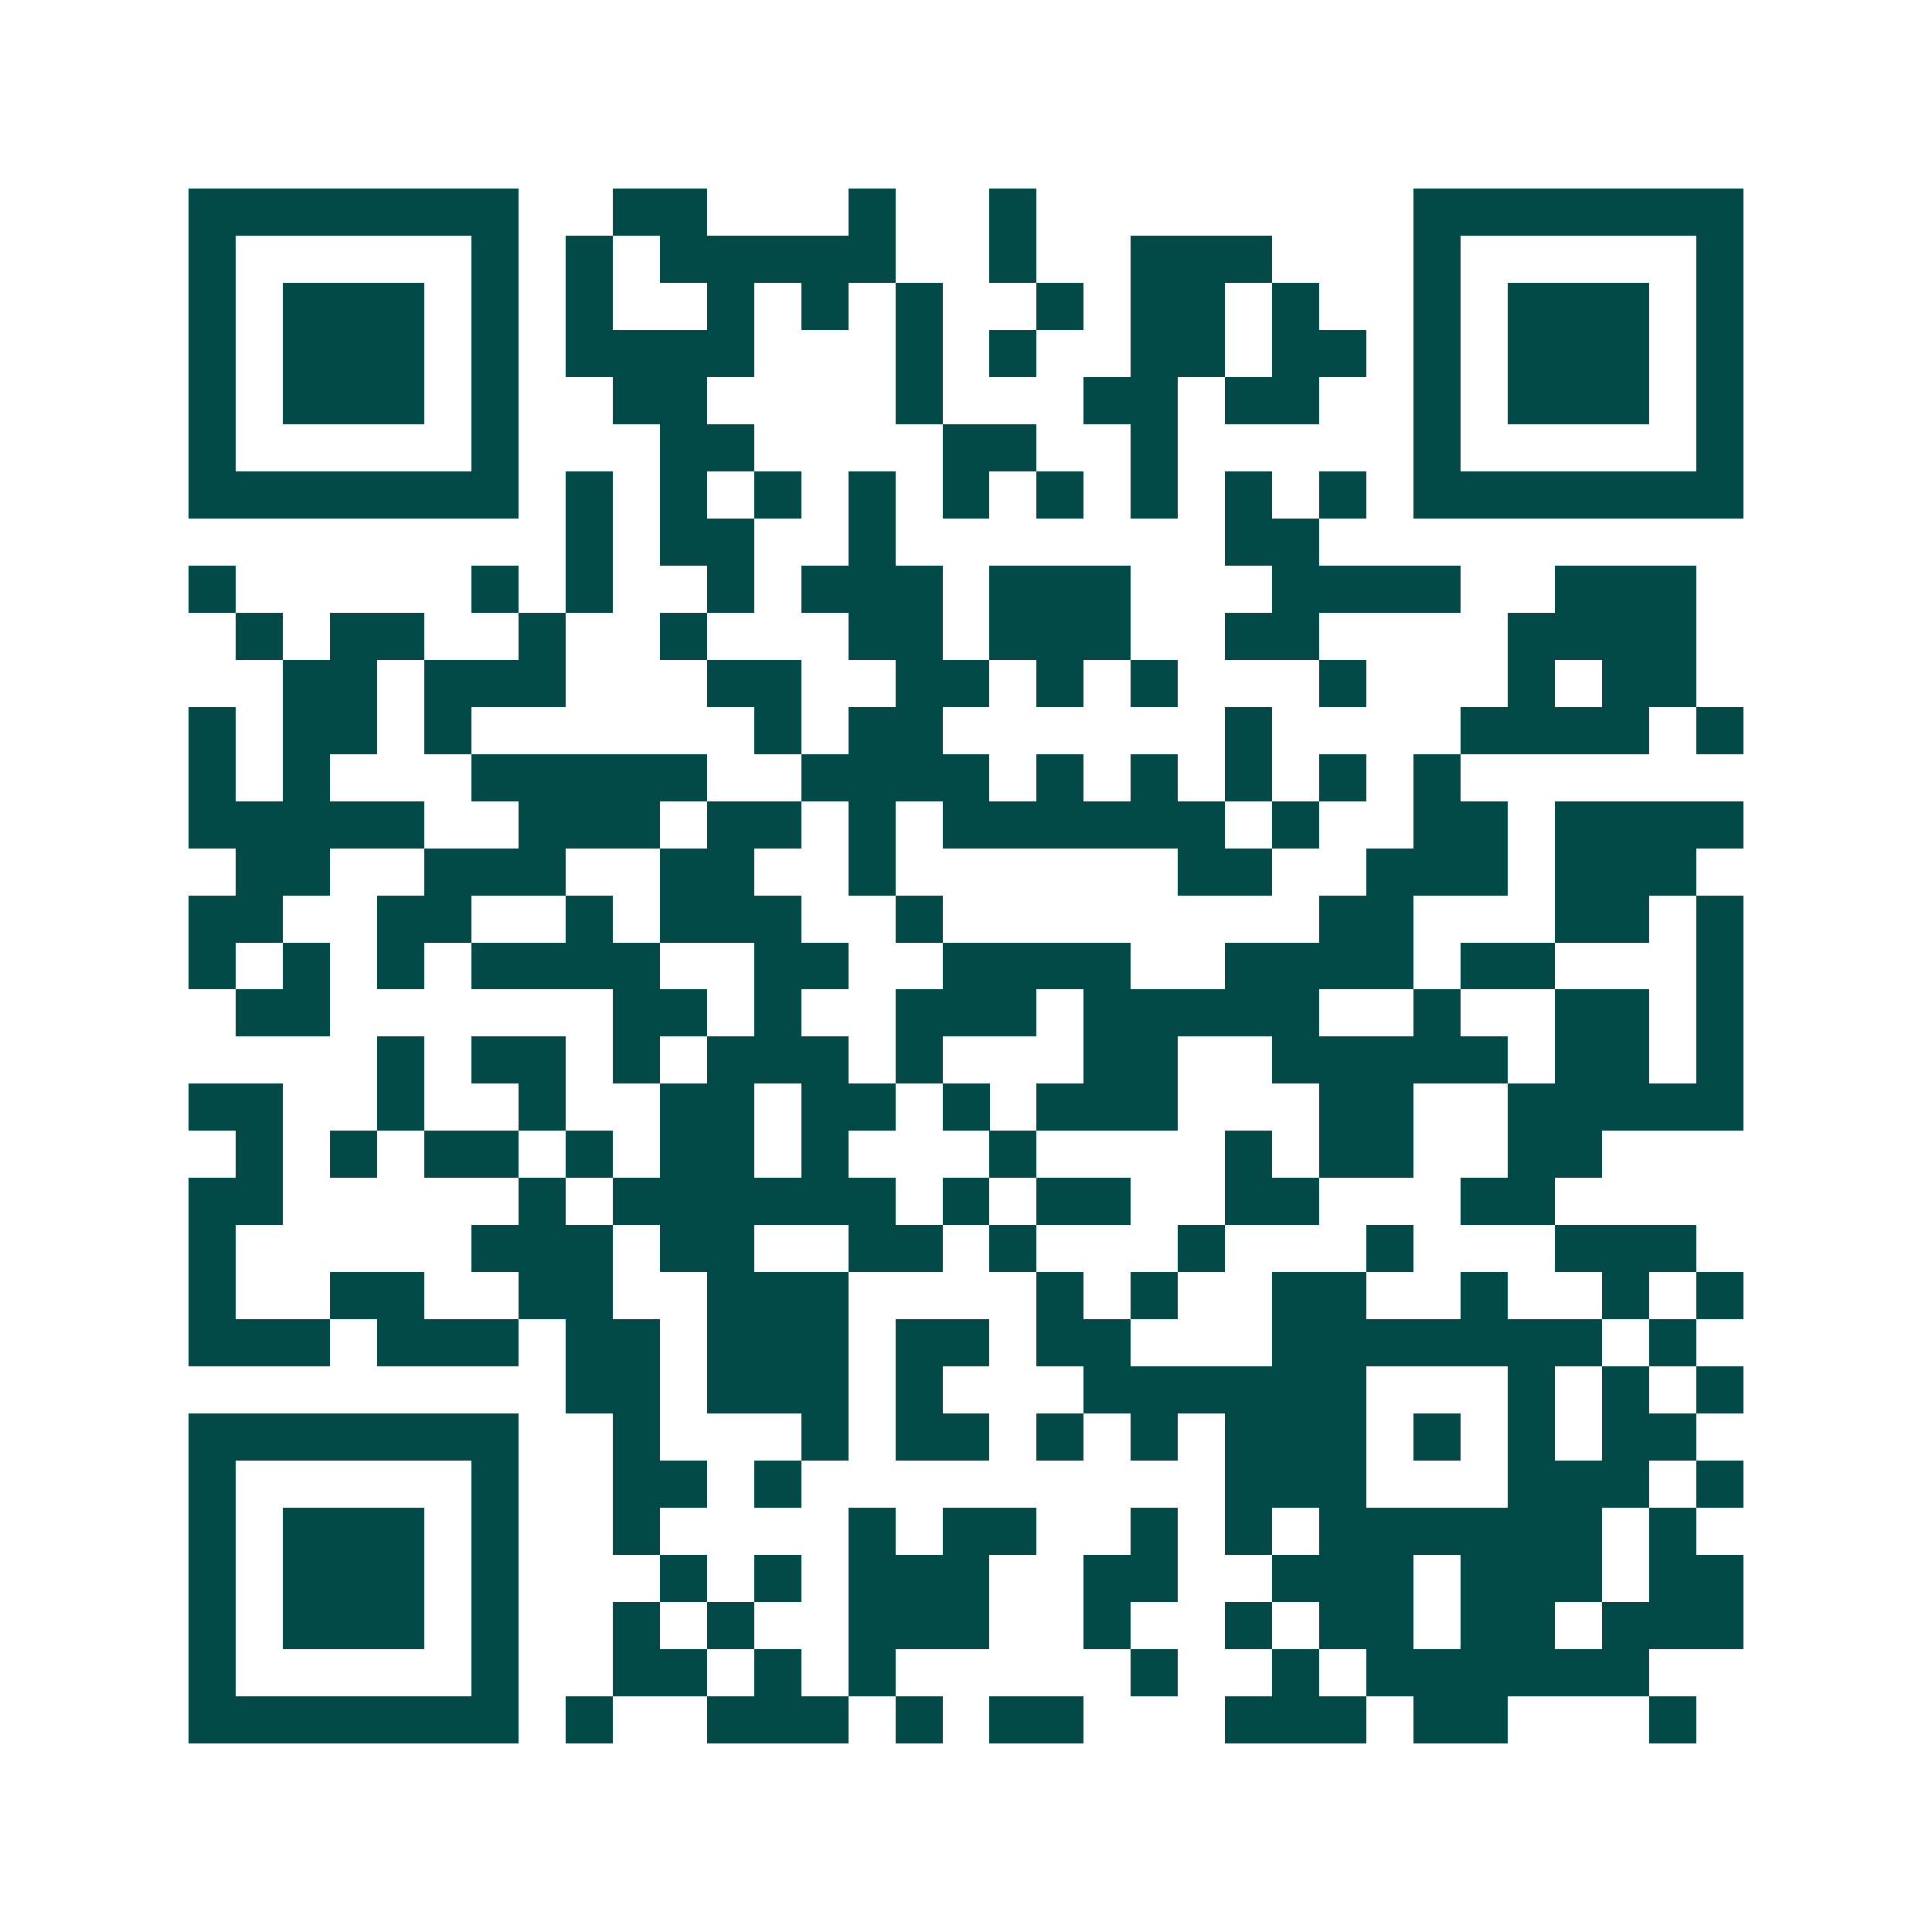 <svg xmlns="http://www.w3.org/2000/svg" width="200" height="200" viewBox="0 0 41 41" shape-rendering="crispEdges"><path fill="#ffffff" d="M0 0h41v41H0z"/><path stroke="#014847" d="M4 4.5h7m2 0h2m3 0h1m2 0h1m8 0h7M4 5.5h1m5 0h1m1 0h1m1 0h5m2 0h1m2 0h3m3 0h1m5 0h1M4 6.5h1m1 0h3m1 0h1m1 0h1m2 0h1m1 0h1m1 0h1m2 0h1m1 0h2m1 0h1m2 0h1m1 0h3m1 0h1M4 7.5h1m1 0h3m1 0h1m1 0h4m3 0h1m1 0h1m2 0h2m1 0h2m1 0h1m1 0h3m1 0h1M4 8.5h1m1 0h3m1 0h1m2 0h2m4 0h1m3 0h2m1 0h2m2 0h1m1 0h3m1 0h1M4 9.5h1m5 0h1m3 0h2m4 0h2m2 0h1m5 0h1m5 0h1M4 10.5h7m1 0h1m1 0h1m1 0h1m1 0h1m1 0h1m1 0h1m1 0h1m1 0h1m1 0h1m1 0h7M12 11.5h1m1 0h2m2 0h1m7 0h2M4 12.5h1m5 0h1m1 0h1m2 0h1m1 0h3m1 0h3m3 0h4m2 0h3M5 13.5h1m1 0h2m2 0h1m2 0h1m3 0h2m1 0h3m2 0h2m4 0h4M6 14.5h2m1 0h3m3 0h2m2 0h2m1 0h1m1 0h1m3 0h1m3 0h1m1 0h2M4 15.5h1m1 0h2m1 0h1m6 0h1m1 0h2m6 0h1m4 0h4m1 0h1M4 16.5h1m1 0h1m3 0h5m2 0h4m1 0h1m1 0h1m1 0h1m1 0h1m1 0h1M4 17.5h5m2 0h3m1 0h2m1 0h1m1 0h6m1 0h1m2 0h2m1 0h4M5 18.5h2m2 0h3m2 0h2m2 0h1m6 0h2m2 0h3m1 0h3M4 19.5h2m2 0h2m2 0h1m1 0h3m2 0h1m8 0h2m3 0h2m1 0h1M4 20.5h1m1 0h1m1 0h1m1 0h4m2 0h2m2 0h4m2 0h4m1 0h2m3 0h1M5 21.5h2m6 0h2m1 0h1m2 0h3m1 0h5m2 0h1m2 0h2m1 0h1M8 22.5h1m1 0h2m1 0h1m1 0h3m1 0h1m3 0h2m2 0h5m1 0h2m1 0h1M4 23.5h2m2 0h1m2 0h1m2 0h2m1 0h2m1 0h1m1 0h3m3 0h2m2 0h5M5 24.5h1m1 0h1m1 0h2m1 0h1m1 0h2m1 0h1m3 0h1m4 0h1m1 0h2m2 0h2M4 25.5h2m5 0h1m1 0h6m1 0h1m1 0h2m2 0h2m3 0h2M4 26.5h1m5 0h3m1 0h2m2 0h2m1 0h1m3 0h1m3 0h1m3 0h3M4 27.5h1m2 0h2m2 0h2m2 0h3m4 0h1m1 0h1m2 0h2m2 0h1m2 0h1m1 0h1M4 28.5h3m1 0h3m1 0h2m1 0h3m1 0h2m1 0h2m3 0h7m1 0h1M12 29.5h2m1 0h3m1 0h1m3 0h6m3 0h1m1 0h1m1 0h1M4 30.5h7m2 0h1m3 0h1m1 0h2m1 0h1m1 0h1m1 0h3m1 0h1m1 0h1m1 0h2M4 31.5h1m5 0h1m2 0h2m1 0h1m9 0h3m3 0h3m1 0h1M4 32.5h1m1 0h3m1 0h1m2 0h1m4 0h1m1 0h2m2 0h1m1 0h1m1 0h6m1 0h1M4 33.5h1m1 0h3m1 0h1m3 0h1m1 0h1m1 0h3m2 0h2m2 0h3m1 0h3m1 0h2M4 34.5h1m1 0h3m1 0h1m2 0h1m1 0h1m2 0h3m2 0h1m2 0h1m1 0h2m1 0h2m1 0h3M4 35.5h1m5 0h1m2 0h2m1 0h1m1 0h1m5 0h1m2 0h1m1 0h6M4 36.5h7m1 0h1m2 0h3m1 0h1m1 0h2m3 0h3m1 0h2m3 0h1"/></svg>
